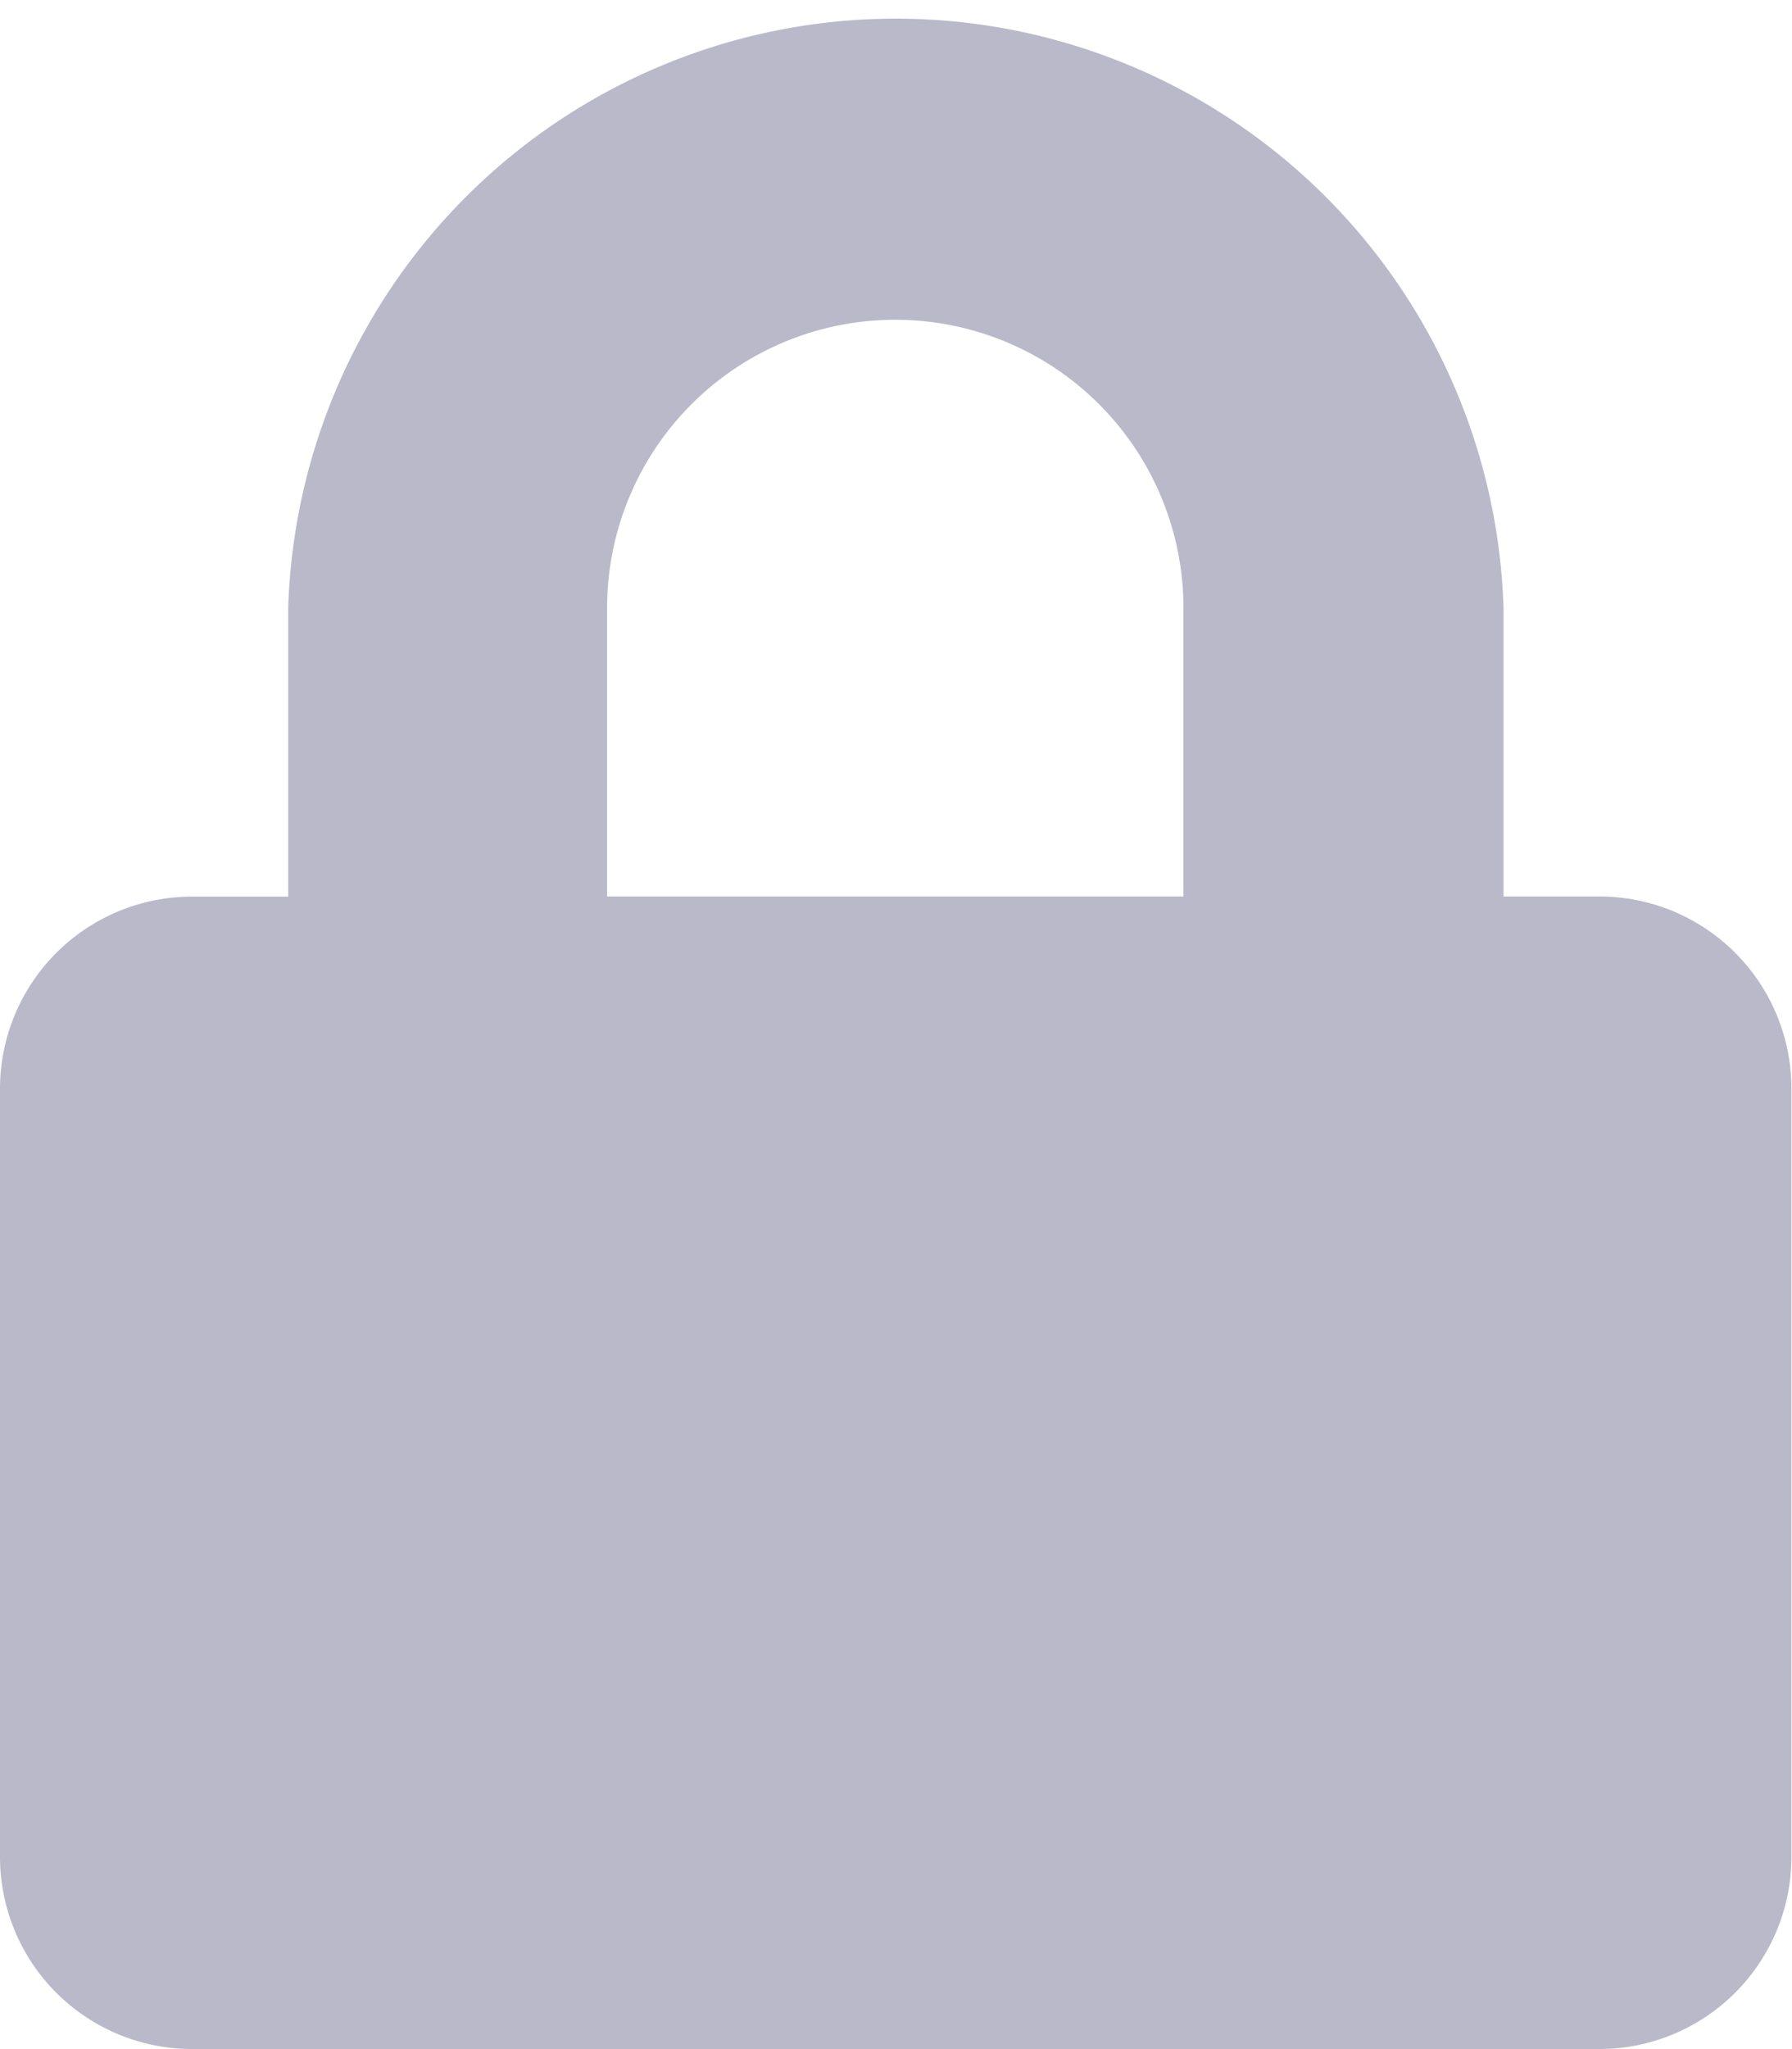 <svg xmlns="http://www.w3.org/2000/svg" width="12.436" height="14.212" viewBox="0 0 12.436 14.212">
  <path id="Icon_awesome-lock" data-name="Icon awesome-lock" d="M11.1,6.218h-.666v-2A4.219,4.219,0,0,0,2,4.219v2H1.332A1.333,1.333,0,0,0,0,7.55v5.33a1.333,1.333,0,0,0,1.332,1.332H11.1a1.333,1.333,0,0,0,1.332-1.332V7.55A1.333,1.333,0,0,0,11.1,6.218Zm-2.887,0h-4v-2a2,2,0,1,1,4,0Z" fill="#b9b9c9"/>
</svg>
